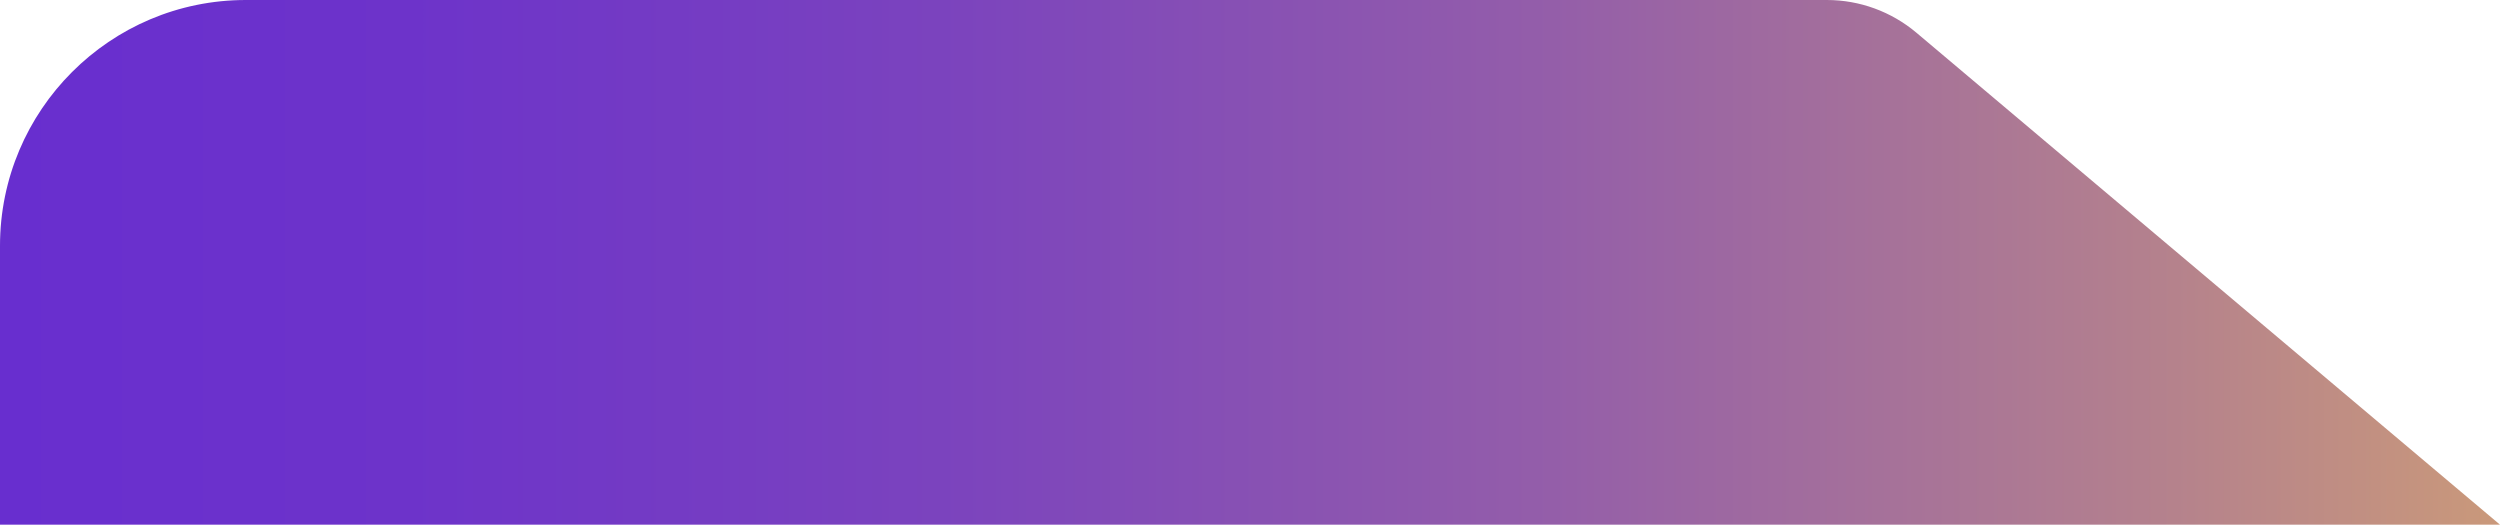 <svg xmlns="http://www.w3.org/2000/svg" xmlns:xlink="http://www.w3.org/1999/xlink" id="Camada_1" x="0px" y="0px" viewBox="0 0 1200.7 252" style="enable-background:new 0 0 1200.7 252;" xml:space="preserve"><style type="text/css">	.st0{fill:url(#SVGID_1_);}</style><linearGradient id="SVGID_1_" gradientUnits="userSpaceOnUse" x1="1503" y1="1029" x2="1.818989e-12" y2="1029" gradientTransform="matrix(1 0 0 -1 0 1155)">	<stop offset="0" style="stop-color:#F5C956"></stop>	<stop offset="0.1" style="stop-color:#DEAF69"></stop>	<stop offset="0.31" style="stop-color:#B4818D"></stop>	<stop offset="0.51" style="stop-color:#935DAA"></stop>	<stop offset="0.7" style="stop-color:#7B43BE"></stop>	<stop offset="0.87" style="stop-color:#6D33CA"></stop>	<stop offset="1" style="stop-color:#682ECF"></stop></linearGradient><path class="st0" d="M1200.7,252L920.4,15.7h0C908.4,5.6,893.2,0,877.4,0H118.1C52.9,0,0,52.9,0,118.1V252H1200.7z"></path></svg>